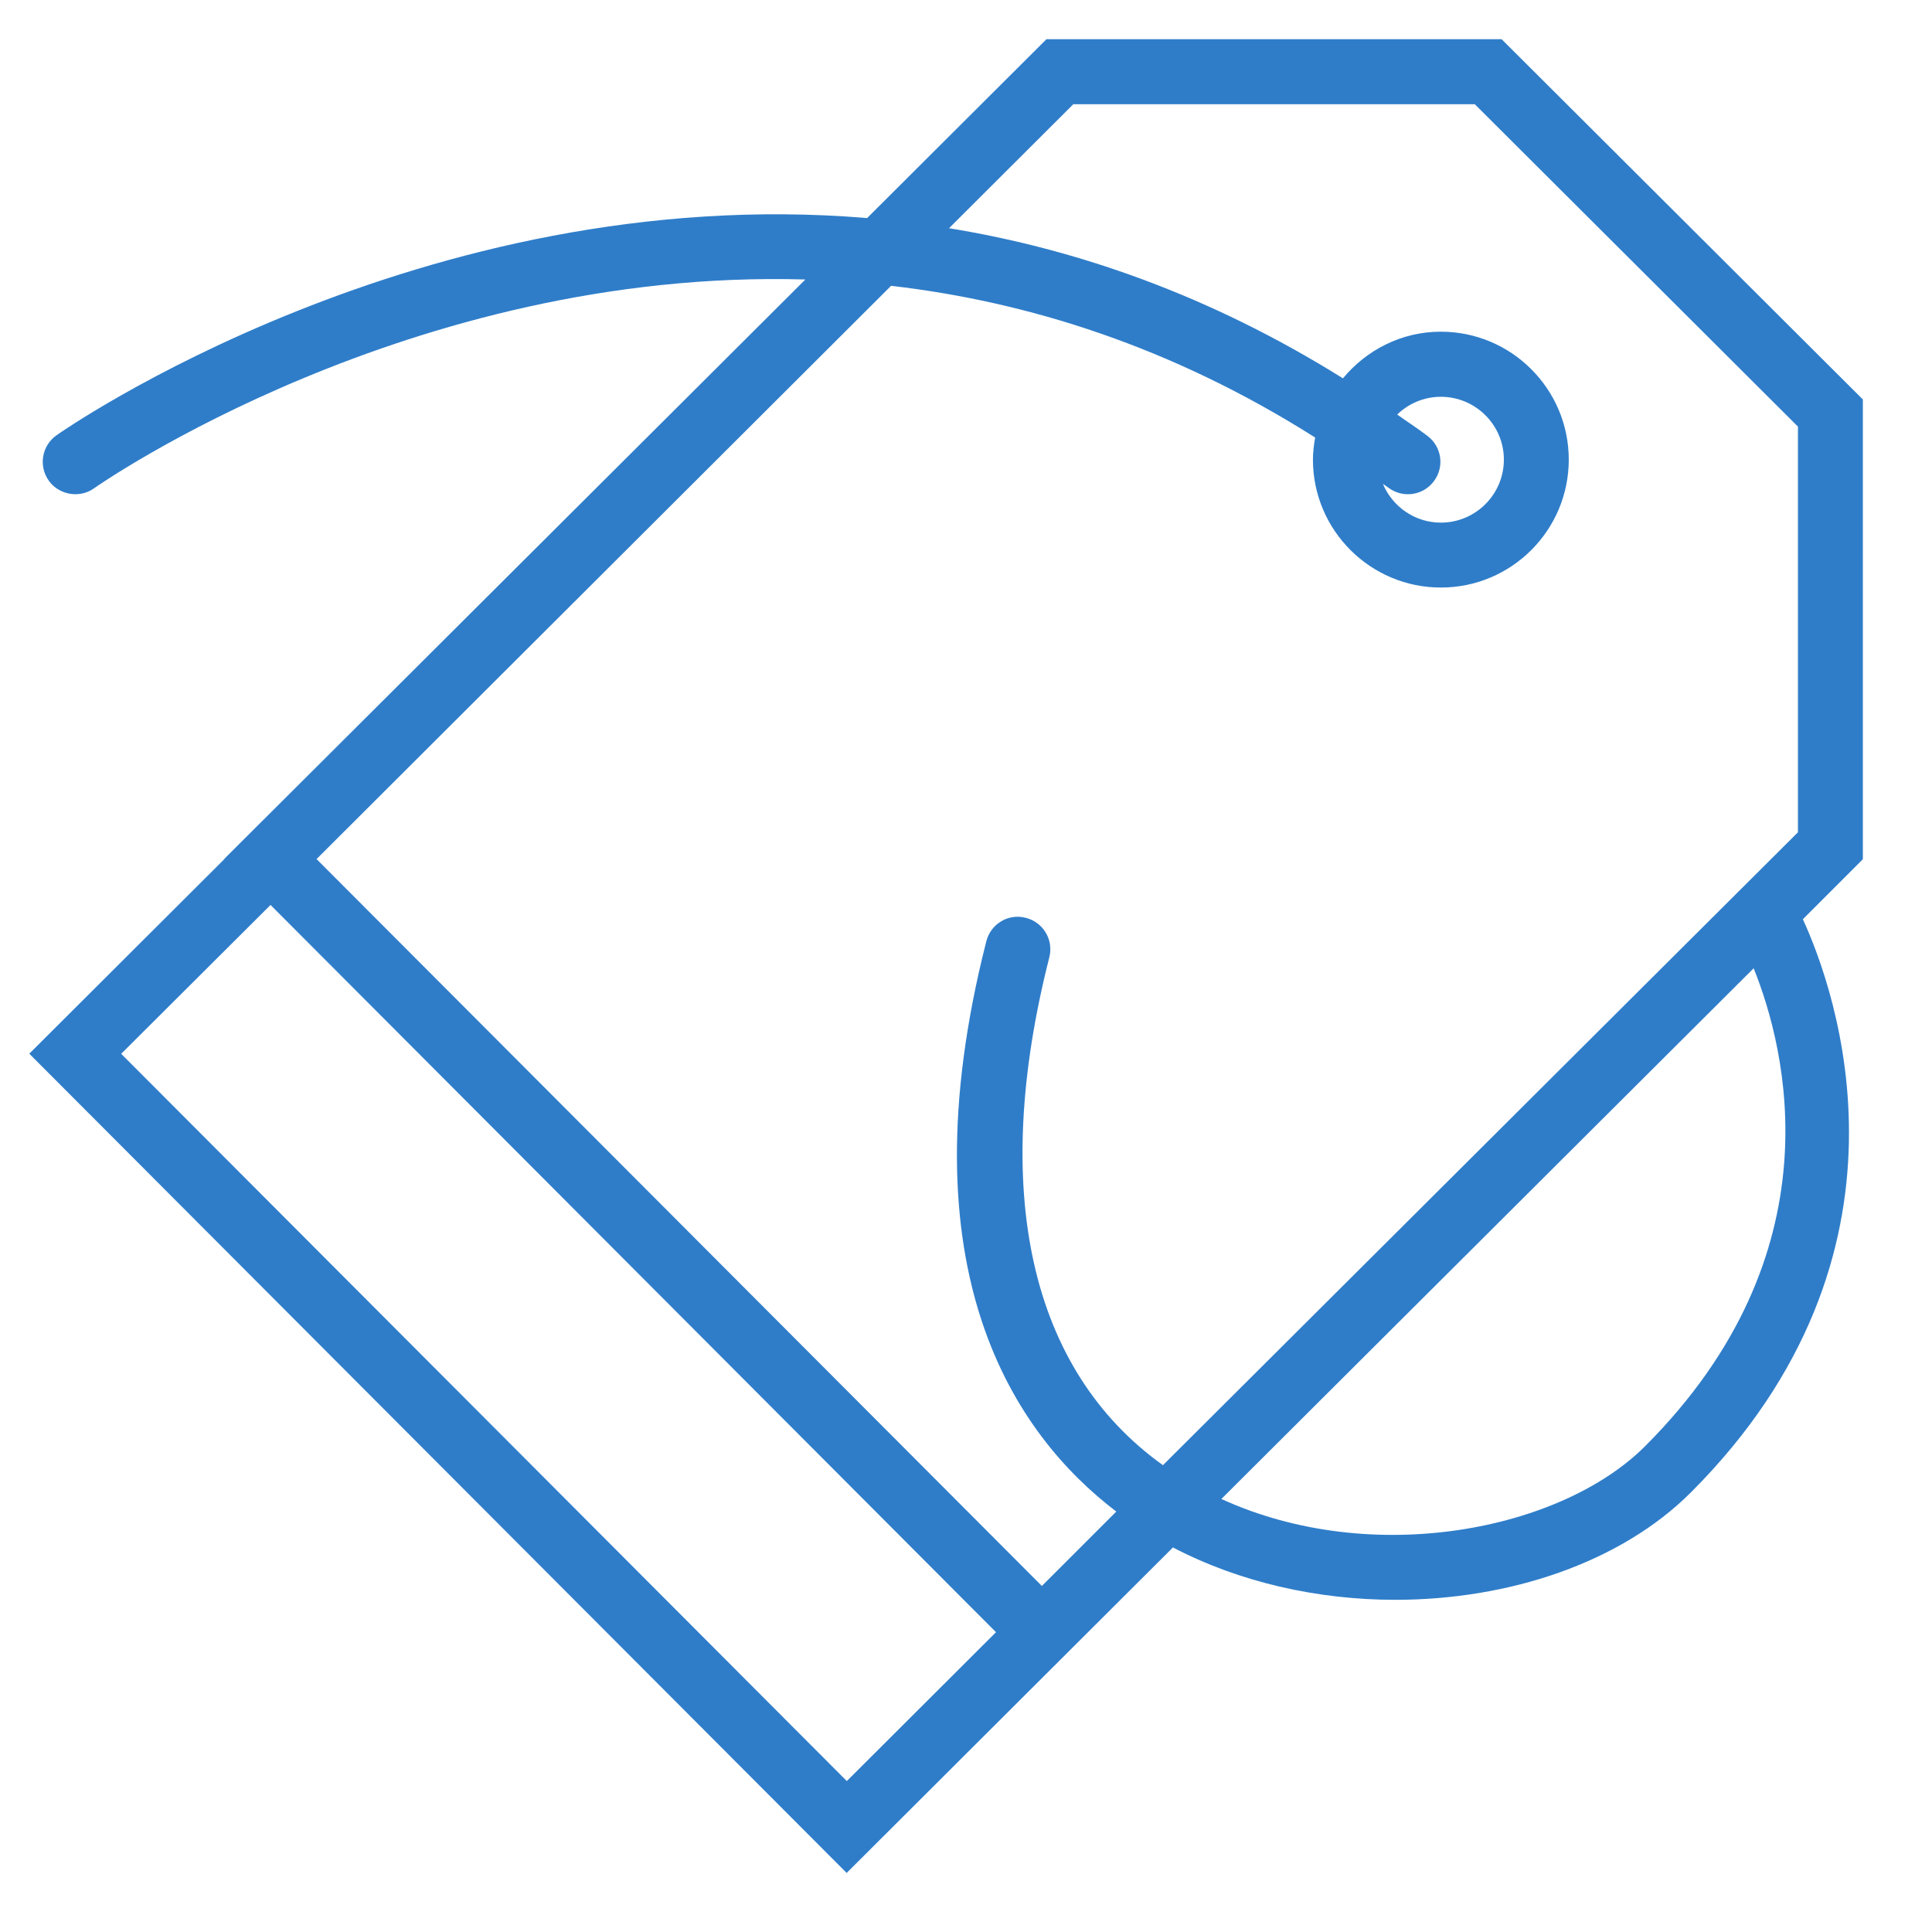 <?xml version="1.0" encoding="utf-8"?>
<!-- Generator: Adobe Illustrator 16.2.0, SVG Export Plug-In . SVG Version: 6.00 Build 0)  -->
<!DOCTYPE svg PUBLIC "-//W3C//DTD SVG 1.1//EN" "http://www.w3.org/Graphics/SVG/1.1/DTD/svg11.dtd">
<svg version="1.1" id="Layer_1" xmlns="http://www.w3.org/2000/svg" xmlns:xlink="http://www.w3.org/1999/xlink" x="0px" y="0px"
	 width="192px" height="192px" viewBox="0 0 192 192" enable-background="new 0 0 192 192" xml:space="preserve">
<g>
	<defs>
		<rect id="SVGID_1_" x="2.911" y="1.035" width="185.089" height="188.965"/>
	</defs>
	<clipPath id="SVGID_2_">
		<use xlink:href="#SVGID_1_"  overflow="visible"/>
	</clipPath>
	<path fill="#2f7dc9" clip-path="url(#SVGID_2_)" d="M185.146,39.715L149.23,3.898h-45.234L86.173,21.671C41.838,17.965,6.097,42.9,5.608,43.265
		c-1.452,1.025-1.798,3.044-0.757,4.509c0.63,0.869,1.625,1.34,2.634,1.34c0.647,0,1.309-0.189,1.876-0.597
		c0.442-0.319,31.372-21.892,70.676-20.741L22.296,85.346l0.015,0.016l-19.4,19.353l81.229,81.416l32.427-32.348
		c6.657,3.48,14.417,5.205,22.082,5.205c11.308,0,22.396-3.676,29.4-10.684c23.784-23.796,14.353-49.898,11.118-56.952l5.962-5.963
		V39.715H185.146z M146.566,10.36l32.113,32.036V82.71l-63.106,62.898c-13.202-9.443-17.208-27.208-11.293-50.471
		c0.441-1.732-0.599-3.484-2.334-3.924c-1.735-0.458-3.486,0.598-3.928,2.333c-8.359,32.839,2.886,49.034,12.918,56.672
		l-7.397,7.393l-72.08-72.238l57.096-56.968c13.563,1.564,27.885,6.041,42.144,15.076c-0.126,0.712-0.221,1.456-0.221,2.193
		c0,7.023,5.71,12.715,12.712,12.715c7.019,0,12.712-5.692,12.712-12.715c0-7.001-5.693-12.711-12.712-12.711
		c-3.927,0-7.397,1.83-9.731,4.635c-13.205-8.249-26.45-12.85-39.146-14.918l12.35-12.321H146.566z M137.986,48.471
		c1.419,1.068,3.439,0.786,4.511-0.647c1.071-1.421,0.789-3.439-0.646-4.511c-0.994-0.759-2.004-1.404-2.998-2.115
		c1.121-1.086,2.65-1.765,4.338-1.765c3.454,0,6.262,2.806,6.262,6.242c0,3.456-2.808,6.263-6.262,6.263
		c-2.587,0-4.812-1.591-5.757-3.848C137.608,48.214,137.797,48.329,137.986,48.471 M12.044,104.727l14.842-14.794l72.096,72.273
		l-14.827,14.794L12.044,104.727z M163.474,143.735c-8.328,8.323-27.033,12.113-42.096,5.232l52.9-52.741
		C177.496,104.222,182.7,124.524,163.474,143.735"/>
</g>
</svg>
